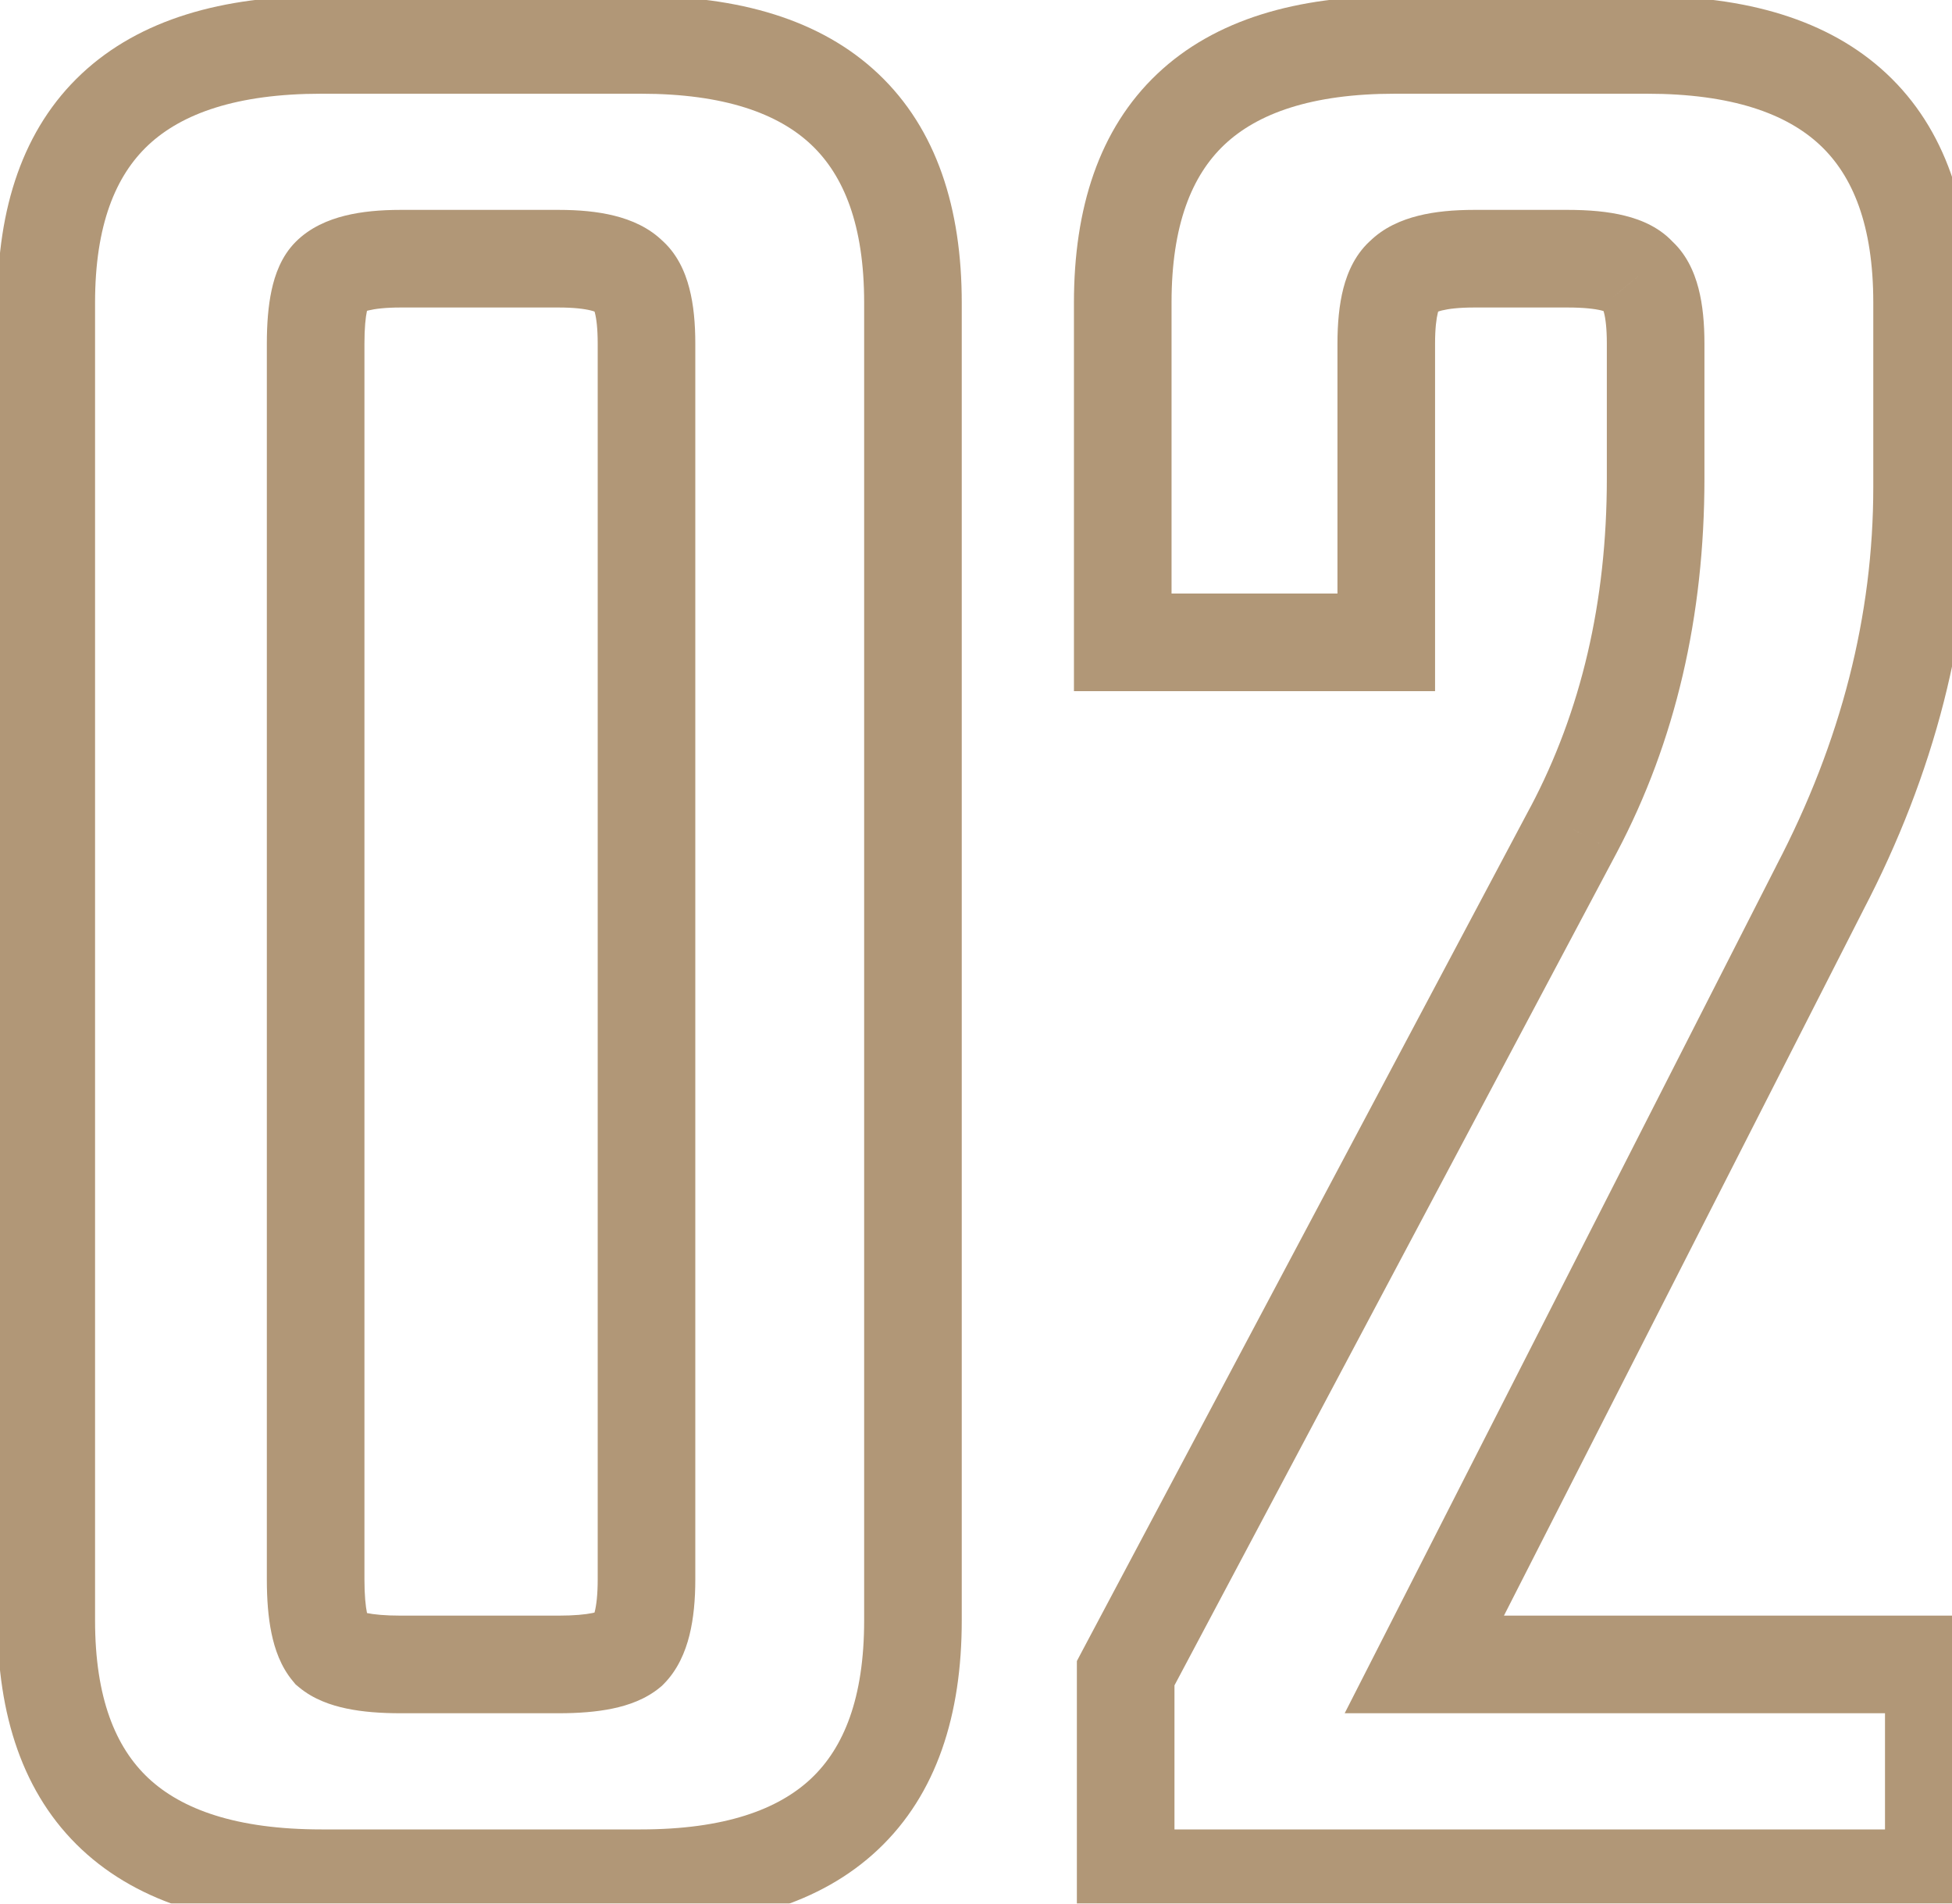 <?xml version="1.0" encoding="UTF-8"?> <svg xmlns="http://www.w3.org/2000/svg" width="40" height="39" viewBox="0 0 40 39" fill="none"> <mask id="path-1-outside-1_255_58" maskUnits="userSpaceOnUse" x="-1.05" y="-0.52" width="42" height="40" fill="black"> <rect fill="white" x="-1.05" y="-0.52" width="42" height="40"></rect> <path d="M13.248 32.36V7.04C13.248 6.32 13.128 5.86 12.888 5.66C12.648 5.42 12.168 5.3 11.448 5.3H8.208C7.488 5.3 7.008 5.42 6.768 5.66C6.568 5.86 6.468 6.32 6.468 7.04V32.36C6.468 33.08 6.568 33.56 6.768 33.8C7.008 34 7.488 34.1 8.208 34.1H11.448C12.168 34.1 12.648 34 12.888 33.8C13.128 33.56 13.248 33.08 13.248 32.36ZM18.708 6.2V33.2C18.708 36.72 16.848 38.48 13.128 38.48H6.588C2.828 38.48 0.948 36.72 0.948 33.2V6.2C0.948 2.68 2.828 0.92 6.588 0.92H13.128C16.848 0.92 18.708 2.68 18.708 6.2ZM28.407 7.04V13.16H23.007V6.2C23.007 2.68 24.867 0.92 28.587 0.92H33.747C37.507 0.92 39.387 2.68 39.387 6.2V9.98C39.387 12.78 38.687 15.52 37.287 18.2L29.187 34.1H39.627V38.48H23.067V34.28L32.247 17C33.367 14.88 33.927 12.48 33.927 9.8V7.04C33.927 6.32 33.807 5.86 33.567 5.66C33.367 5.42 32.887 5.3 32.127 5.3H30.207C29.487 5.3 29.007 5.42 28.767 5.66C28.527 5.86 28.407 6.32 28.407 7.04Z"></path> </mask> <path d="M12.888 5.66L12.181 6.367L12.213 6.399L12.248 6.428L12.888 5.66ZM6.768 5.66L6.061 4.953L6.061 4.953L6.768 5.66ZM6.768 33.8L6 34.44L6.058 34.51L6.128 34.568L6.768 33.8ZM12.888 33.8L13.528 34.568L13.563 34.539L13.595 34.507L12.888 33.8ZM14.248 32.36V7.04H12.248V32.36H14.248ZM14.248 7.04C14.248 6.634 14.215 6.246 14.125 5.903C14.039 5.57 13.872 5.179 13.528 4.892L12.248 6.428C12.143 6.341 12.157 6.28 12.19 6.407C12.221 6.524 12.248 6.726 12.248 7.04H14.248ZM13.595 4.953C13.301 4.659 12.931 4.505 12.59 4.42C12.244 4.333 11.856 4.3 11.448 4.3V6.3C11.759 6.3 11.972 6.327 12.105 6.36C12.245 6.395 12.235 6.421 12.181 6.367L13.595 4.953ZM11.448 4.3H8.208V6.3H11.448V4.3ZM8.208 4.3C7.799 4.3 7.412 4.333 7.065 4.42C6.725 4.505 6.355 4.659 6.061 4.953L7.475 6.367C7.421 6.421 7.411 6.395 7.55 6.36C7.684 6.327 7.896 6.3 8.208 6.3V4.3ZM6.061 4.953C5.762 5.251 5.632 5.637 5.566 5.943C5.495 6.269 5.468 6.642 5.468 7.04H7.468C7.468 6.718 7.491 6.501 7.52 6.367C7.527 6.336 7.533 6.313 7.538 6.296C7.541 6.288 7.543 6.282 7.545 6.278C7.546 6.274 7.547 6.272 7.547 6.273C7.547 6.273 7.546 6.275 7.543 6.279C7.541 6.284 7.537 6.29 7.532 6.298C7.521 6.315 7.503 6.339 7.475 6.367L6.061 4.953ZM5.468 7.04V32.36H7.468V7.04H5.468ZM5.468 32.36C5.468 32.76 5.495 33.134 5.564 33.464C5.63 33.782 5.751 34.142 6 34.44L7.536 33.16C7.584 33.218 7.556 33.218 7.522 33.056C7.491 32.906 7.468 32.68 7.468 32.36H5.468ZM6.128 34.568C6.425 34.816 6.786 34.938 7.104 35.004C7.434 35.073 7.808 35.1 8.208 35.1V33.1C7.888 33.1 7.661 33.077 7.512 33.046C7.35 33.012 7.35 32.984 7.408 33.032L6.128 34.568ZM8.208 35.1H11.448V33.1H8.208V35.1ZM11.448 35.1C11.848 35.1 12.221 35.073 12.552 35.004C12.87 34.938 13.23 34.816 13.528 34.568L12.248 33.032C12.305 32.984 12.306 33.012 12.144 33.046C11.994 33.077 11.768 33.1 11.448 33.1V35.1ZM13.595 34.507C13.889 34.213 14.043 33.843 14.128 33.502C14.214 33.156 14.248 32.768 14.248 32.36H12.248C12.248 32.672 12.221 32.884 12.188 33.017C12.153 33.157 12.127 33.147 12.181 33.093L13.595 34.507ZM17.708 6.2V33.2H19.708V6.2H17.708ZM17.708 33.2C17.708 34.791 17.29 35.805 16.625 36.434C15.95 37.072 14.847 37.48 13.128 37.48V39.48C15.129 39.48 16.815 39.008 18 37.886C19.195 36.755 19.708 35.129 19.708 33.2H17.708ZM13.128 37.48H6.588V39.48H13.128V37.48ZM6.588 37.48C4.846 37.48 3.726 37.071 3.041 36.43C2.369 35.8 1.948 34.788 1.948 33.2H-0.052C-0.052 35.132 0.467 36.76 1.674 37.89C2.87 39.009 4.569 39.48 6.588 39.48V37.48ZM1.948 33.2V6.2H-0.052V33.2H1.948ZM1.948 6.2C1.948 4.612 2.369 3.599 3.041 2.97C3.726 2.329 4.846 1.92 6.588 1.92V-0.08C4.569 -0.08 2.87 0.391 1.674 1.51C0.467 2.64 -0.052 4.268 -0.052 6.2H1.948ZM6.588 1.92H13.128V-0.08H6.588V1.92ZM13.128 1.92C14.847 1.92 15.95 2.328 16.625 2.966C17.29 3.595 17.708 4.609 17.708 6.2H19.708C19.708 4.271 19.195 2.645 18 1.514C16.815 0.392 15.129 -0.08 13.128 -0.08V1.92ZM28.407 13.16V14.16H29.407V13.16H28.407ZM23.007 13.16H22.007V14.16H23.007V13.16ZM37.287 18.2L36.4 17.737L36.396 17.746L37.287 18.2ZM29.187 34.1L28.296 33.646L27.555 35.1H29.187V34.1ZM39.627 34.1H40.627V33.1H39.627V34.1ZM39.627 38.48V39.48H40.627V38.48H39.627ZM23.067 38.48H22.067V39.48H23.067V38.48ZM23.067 34.28L22.183 33.811L22.067 34.031V34.28H23.067ZM32.247 17L33.13 17.469L33.131 17.467L32.247 17ZM33.567 5.66L32.798 6.3L32.857 6.37L32.926 6.428L33.567 5.66ZM28.767 5.66L29.407 6.428L29.442 6.399L29.474 6.367L28.767 5.66ZM27.407 7.04V13.16H29.407V7.04H27.407ZM28.407 12.16H23.007V14.16H28.407V12.16ZM24.007 13.16V6.2H22.007V13.16H24.007ZM24.007 6.2C24.007 4.609 24.424 3.595 25.089 2.966C25.764 2.328 26.867 1.92 28.587 1.92V-0.08C26.586 -0.08 24.899 0.392 23.714 1.514C22.519 2.645 22.007 4.271 22.007 6.2H24.007ZM28.587 1.92H33.747V-0.08H28.587V1.92ZM33.747 1.92C35.488 1.92 36.608 2.329 37.293 2.97C37.966 3.599 38.387 4.612 38.387 6.2H40.387C40.387 4.268 39.868 2.64 38.66 1.51C37.465 0.391 35.765 -0.08 33.747 -0.08V1.92ZM38.387 6.2V9.98H40.387V6.2H38.387ZM38.387 9.98C38.387 12.606 37.732 15.188 36.4 17.737L38.173 18.663C39.642 15.852 40.387 12.954 40.387 9.98H38.387ZM36.396 17.746L28.296 33.646L30.078 34.554L38.178 18.654L36.396 17.746ZM29.187 35.1H39.627V33.1H29.187V35.1ZM38.627 34.1V38.48H40.627V34.1H38.627ZM39.627 37.48H23.067V39.48H39.627V37.48ZM24.067 38.48V34.28H22.067V38.48H24.067ZM23.95 34.749L33.13 17.469L31.363 16.531L22.183 33.811L23.95 34.749ZM33.131 17.467C34.336 15.187 34.927 12.623 34.927 9.8H32.927C32.927 12.337 32.398 14.573 31.363 16.533L33.131 17.467ZM34.927 9.8V7.04H32.927V9.8H34.927ZM34.927 7.04C34.927 6.634 34.894 6.246 34.804 5.903C34.717 5.57 34.551 5.179 34.207 4.892L32.926 6.428C32.822 6.341 32.836 6.28 32.869 6.407C32.9 6.524 32.927 6.726 32.927 7.04H34.927ZM34.335 5.02C34.041 4.667 33.634 4.503 33.299 4.42C32.95 4.332 32.55 4.3 32.127 4.3V6.3C32.464 6.3 32.684 6.328 32.814 6.36C32.96 6.397 32.893 6.413 32.798 6.3L34.335 5.02ZM32.127 4.3H30.207V6.3H32.127V4.3ZM30.207 4.3C29.798 4.3 29.41 4.333 29.064 4.42C28.724 4.505 28.353 4.659 28.06 4.953L29.474 6.367C29.42 6.421 29.409 6.395 29.549 6.36C29.683 6.327 29.895 6.3 30.207 6.3V4.3ZM28.127 4.892C27.782 5.179 27.616 5.57 27.529 5.903C27.44 6.246 27.407 6.634 27.407 7.04H29.407C29.407 6.726 29.434 6.524 29.464 6.407C29.497 6.28 29.511 6.341 29.407 6.428L28.127 4.892Z" fill="#B19777" mask="url(#path-1-outside-1_255_58)"></path> </svg> 